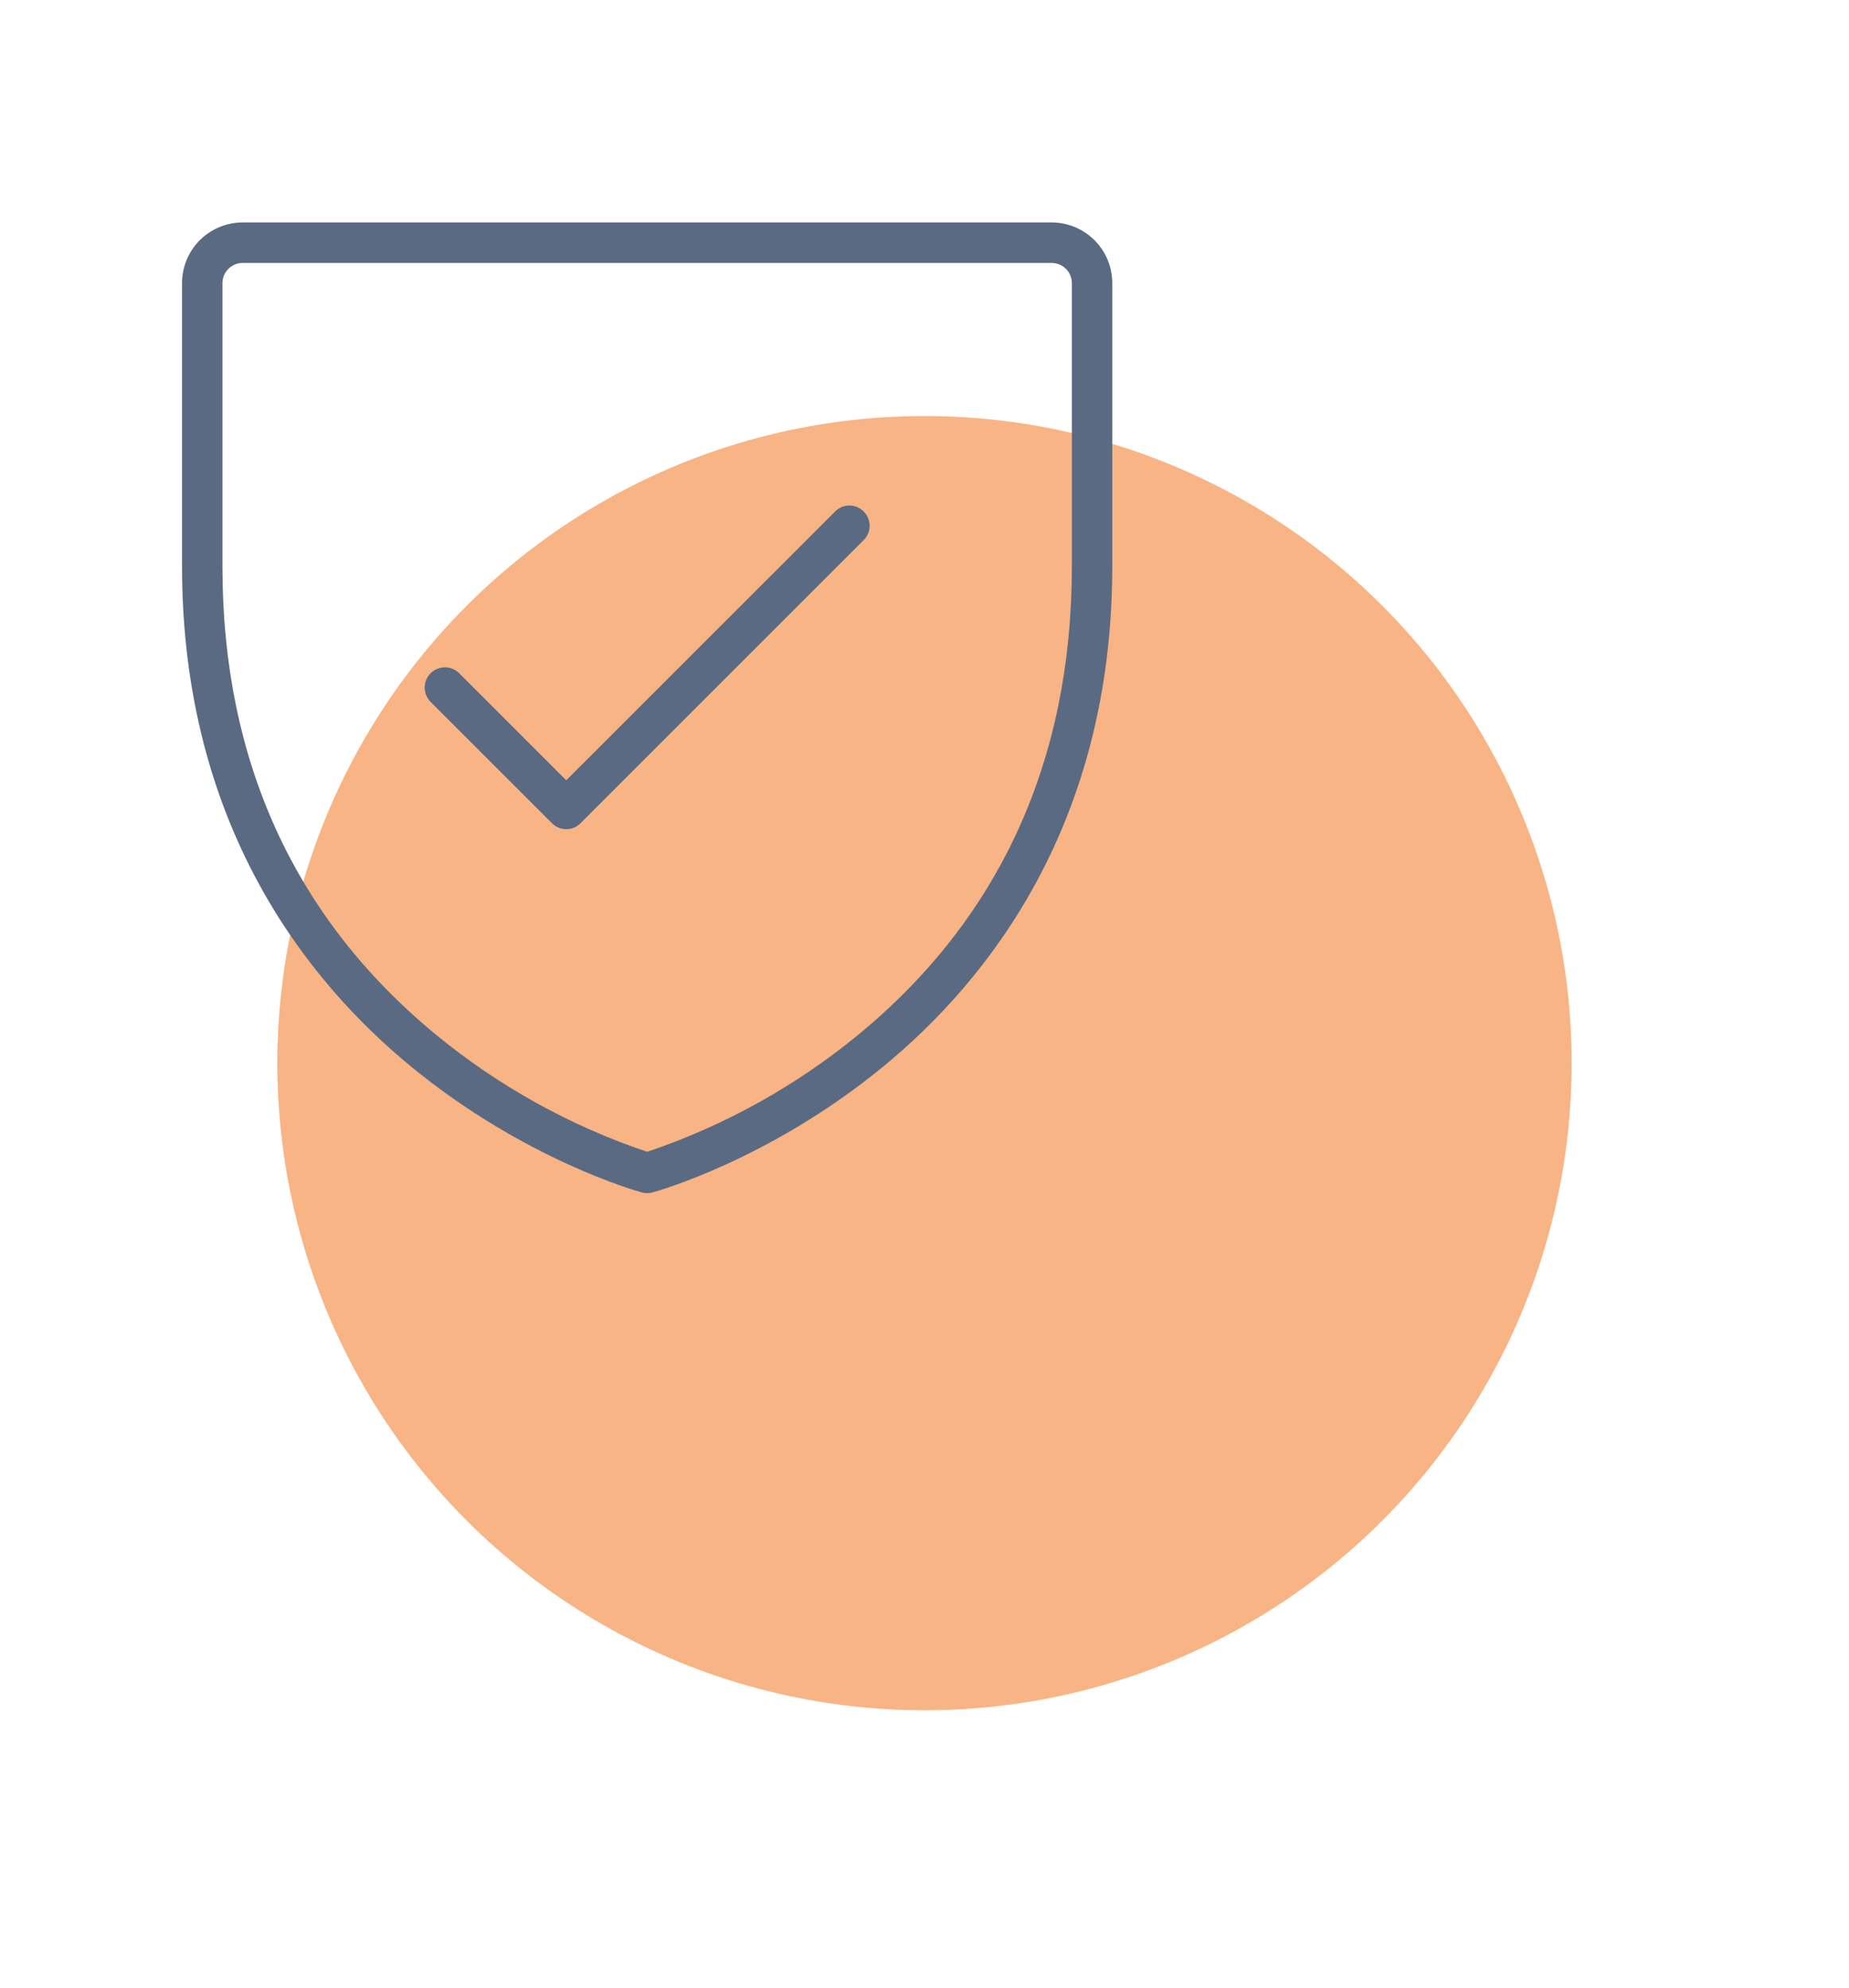 <svg width="40" height="43" viewBox="0 0 40 43" fill="none" xmlns="http://www.w3.org/2000/svg">
<g clip-path="url(#clip0_1225_2399)">
<g filter="url(#filter0_f_1225_2399)">
<circle cx="20" cy="23" r="14" fill="#F17720" fill-opacity="0.55"/>
</g>
<path d="M22.75 4.812H5.25C4.902 4.812 4.568 4.951 4.322 5.197C4.076 5.443 3.938 5.777 3.938 6.125V12.25C3.938 17.846 6.642 21.232 8.911 23.089C11.361 25.093 13.783 25.769 13.885 25.797C13.96 25.818 14.04 25.818 14.115 25.797C14.217 25.769 16.639 25.093 19.089 23.089C21.358 21.23 24.062 17.846 24.062 12.25V6.125C24.062 5.777 23.924 5.443 23.678 5.197C23.432 4.951 23.098 4.812 22.75 4.812ZM23.188 12.25C23.188 16.454 21.631 19.866 18.562 22.39C17.207 23.502 15.661 24.358 14 24.918C12.339 24.359 10.793 23.502 9.438 22.39C6.369 19.866 4.812 16.454 4.812 12.25V6.125C4.812 6.009 4.859 5.898 4.941 5.816C5.023 5.734 5.134 5.688 5.25 5.688H22.75C22.866 5.688 22.977 5.734 23.059 5.816C23.141 5.898 23.188 6.009 23.188 6.125V12.25ZM18.684 11.066C18.725 11.106 18.758 11.154 18.779 11.207C18.802 11.261 18.813 11.318 18.813 11.375C18.813 11.432 18.802 11.489 18.779 11.543C18.758 11.596 18.725 11.644 18.684 11.684L12.559 17.809C12.519 17.85 12.471 17.883 12.418 17.904C12.364 17.927 12.307 17.938 12.25 17.938C12.193 17.938 12.136 17.927 12.082 17.904C12.029 17.883 11.981 17.85 11.941 17.809L9.315 15.184C9.233 15.102 9.187 14.991 9.187 14.875C9.187 14.759 9.233 14.648 9.315 14.566C9.398 14.483 9.509 14.437 9.625 14.437C9.741 14.437 9.852 14.483 9.935 14.566L12.25 16.881L18.066 11.066C18.106 11.025 18.154 10.992 18.207 10.97C18.261 10.948 18.317 10.937 18.375 10.937C18.433 10.937 18.489 10.948 18.543 10.97C18.596 10.992 18.644 11.025 18.684 11.066Z" fill="#5A6A83"/>
</g>
<defs>
<filter id="filter0_f_1225_2399" x="-1" y="2" width="42" height="42" filterUnits="userSpaceOnUse" color-interpolation-filters="sRGB">
<feFlood flood-opacity="0" result="BackgroundImageFix"/>
<feBlend mode="normal" in="SourceGraphic" in2="BackgroundImageFix" result="shape"/>
<feGaussianBlur stdDeviation="3.5" result="effect1_foregroundBlur_1225_2399"/>
</filter>
<clipPath id="clip0_1225_2399">
<rect width="40" height="43" fill="white"/>
</clipPath>
</defs>
</svg>
